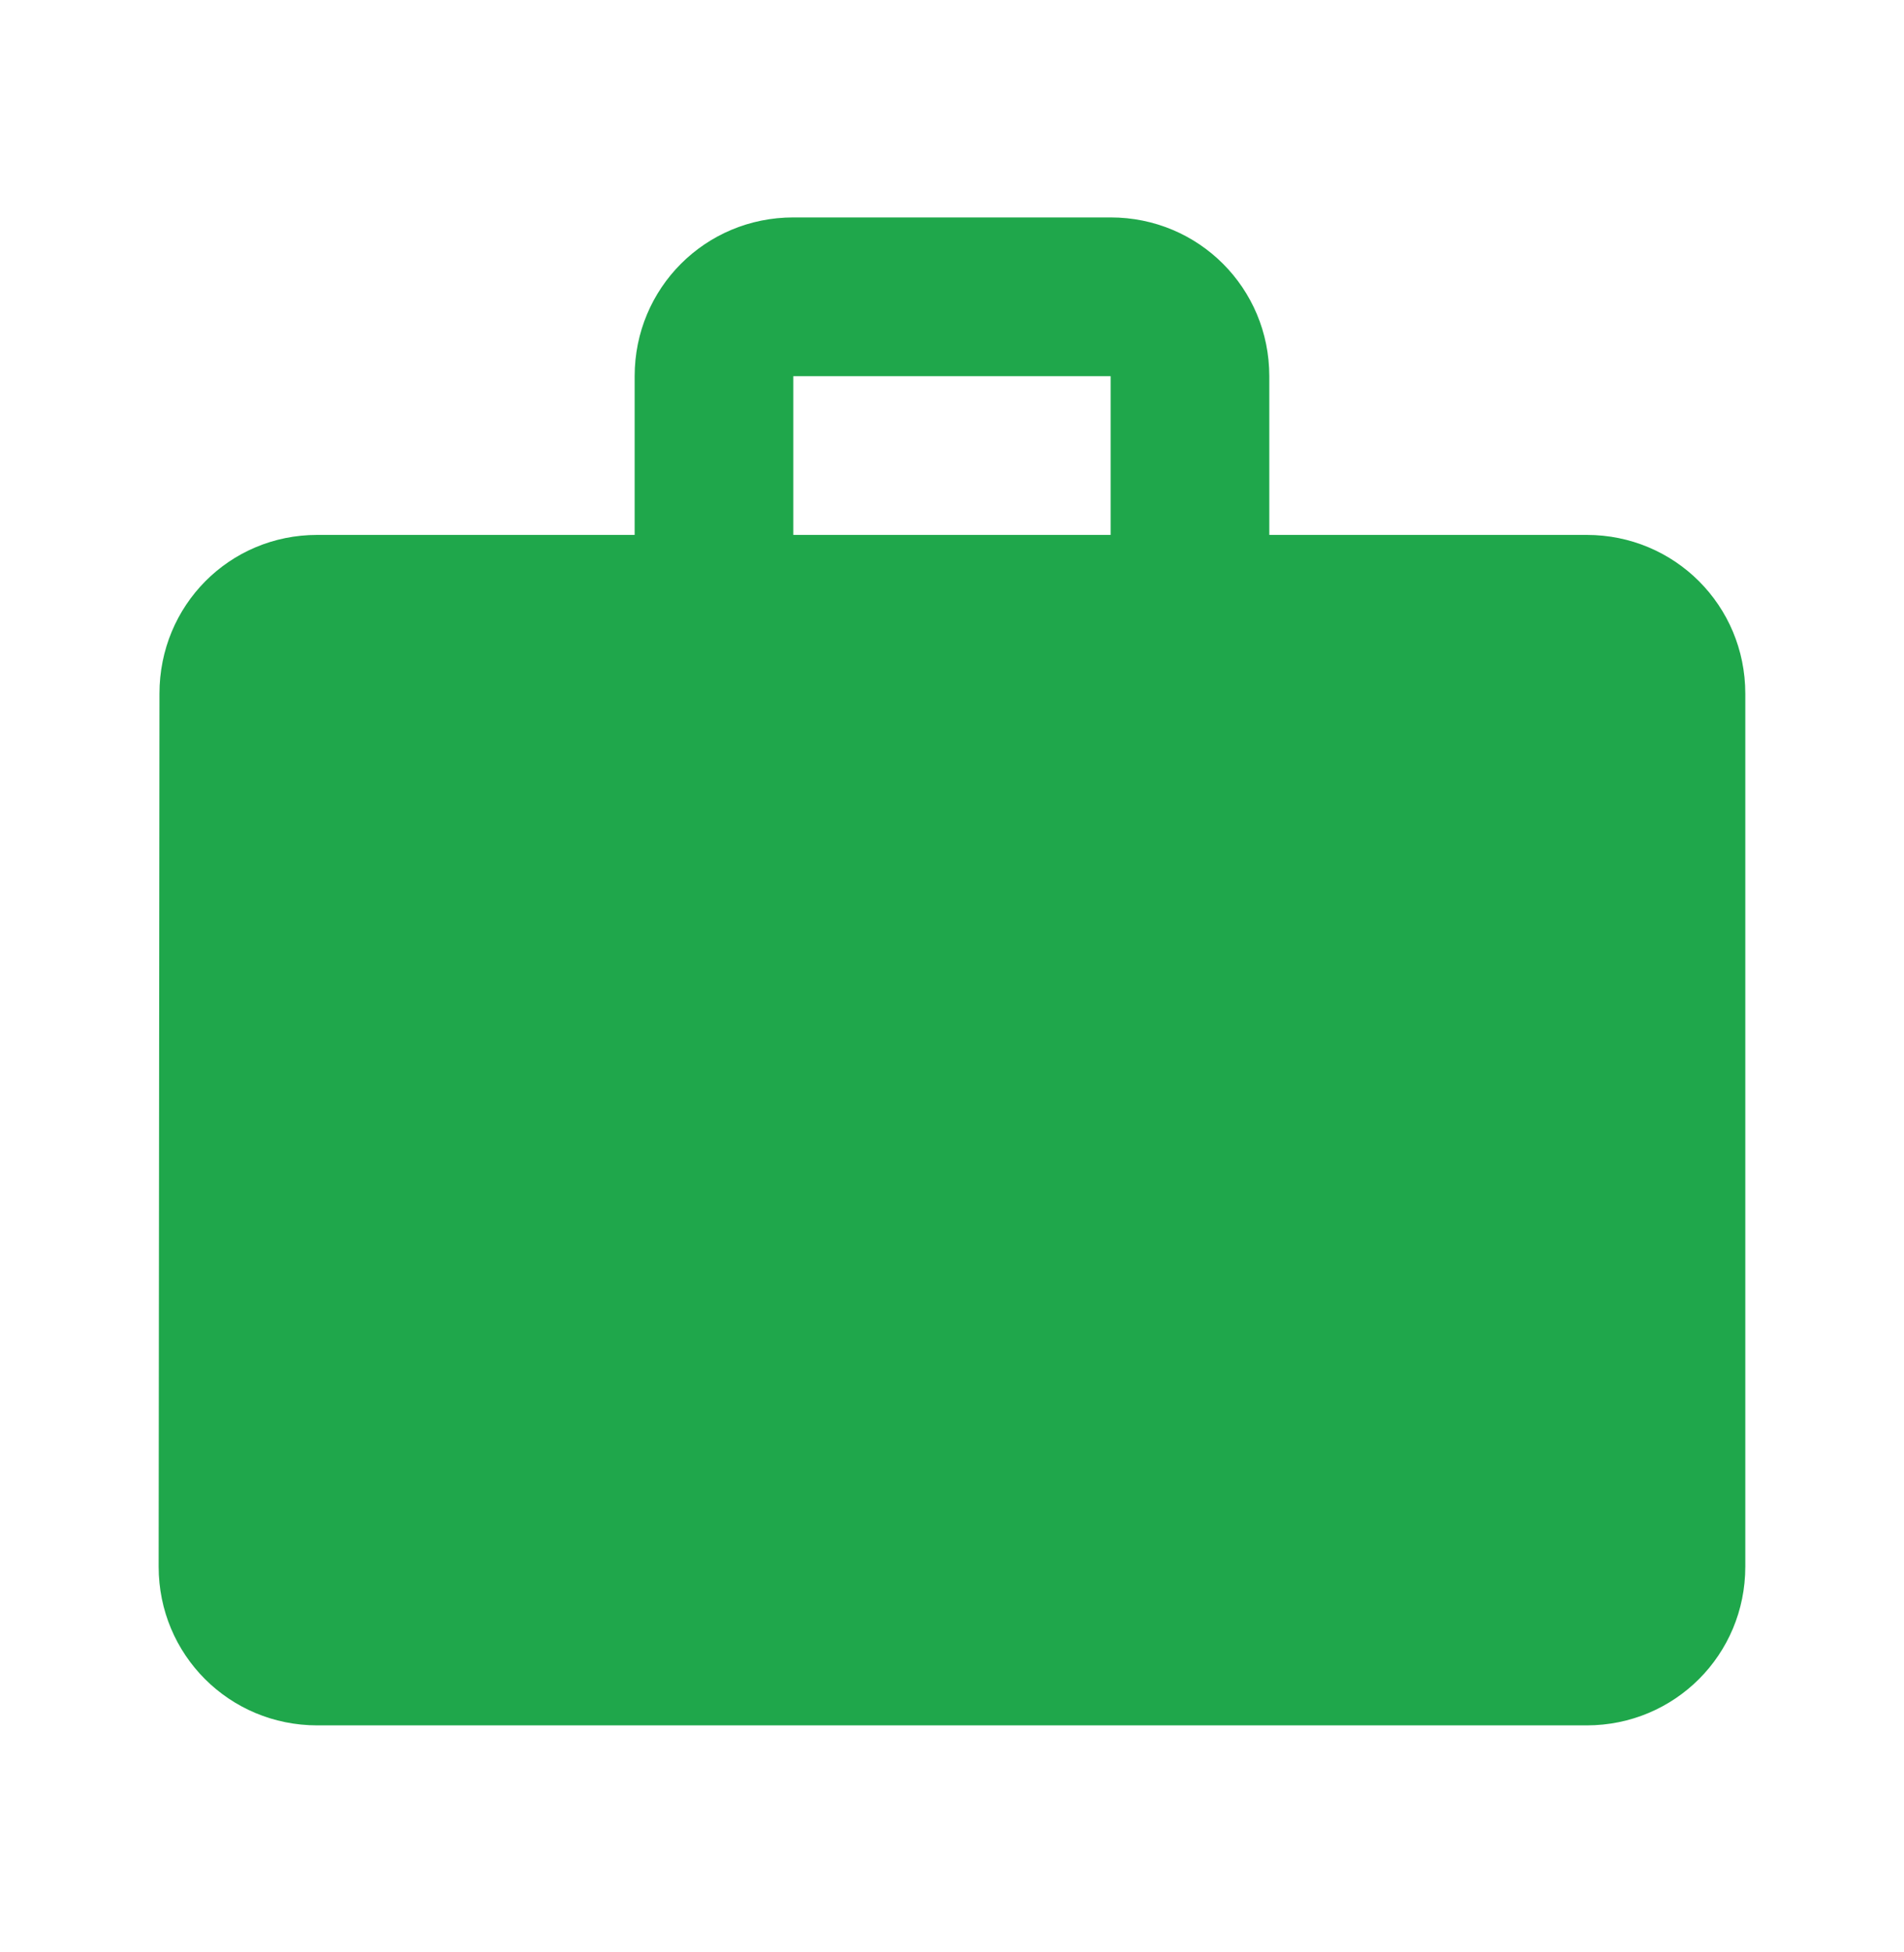 <svg width="40" height="41" viewBox="0 0 40 41" fill="none" xmlns="http://www.w3.org/2000/svg">
<path d="M33.333 11.233H26.666V7.9C26.666 6.05 25.183 4.566 23.333 4.566H16.666C14.816 4.566 13.333 6.05 13.333 7.9V11.233H6.666C4.816 11.233 3.35 12.716 3.35 14.566L3.333 32.9C3.333 34.75 4.816 36.233 6.666 36.233H33.333C35.183 36.233 36.666 34.75 36.666 32.9V14.566C36.666 12.716 35.183 11.233 33.333 11.233ZM23.333 11.233H16.666V7.9H23.333V11.233Z" fill="#1FA74B"/>
</svg>
